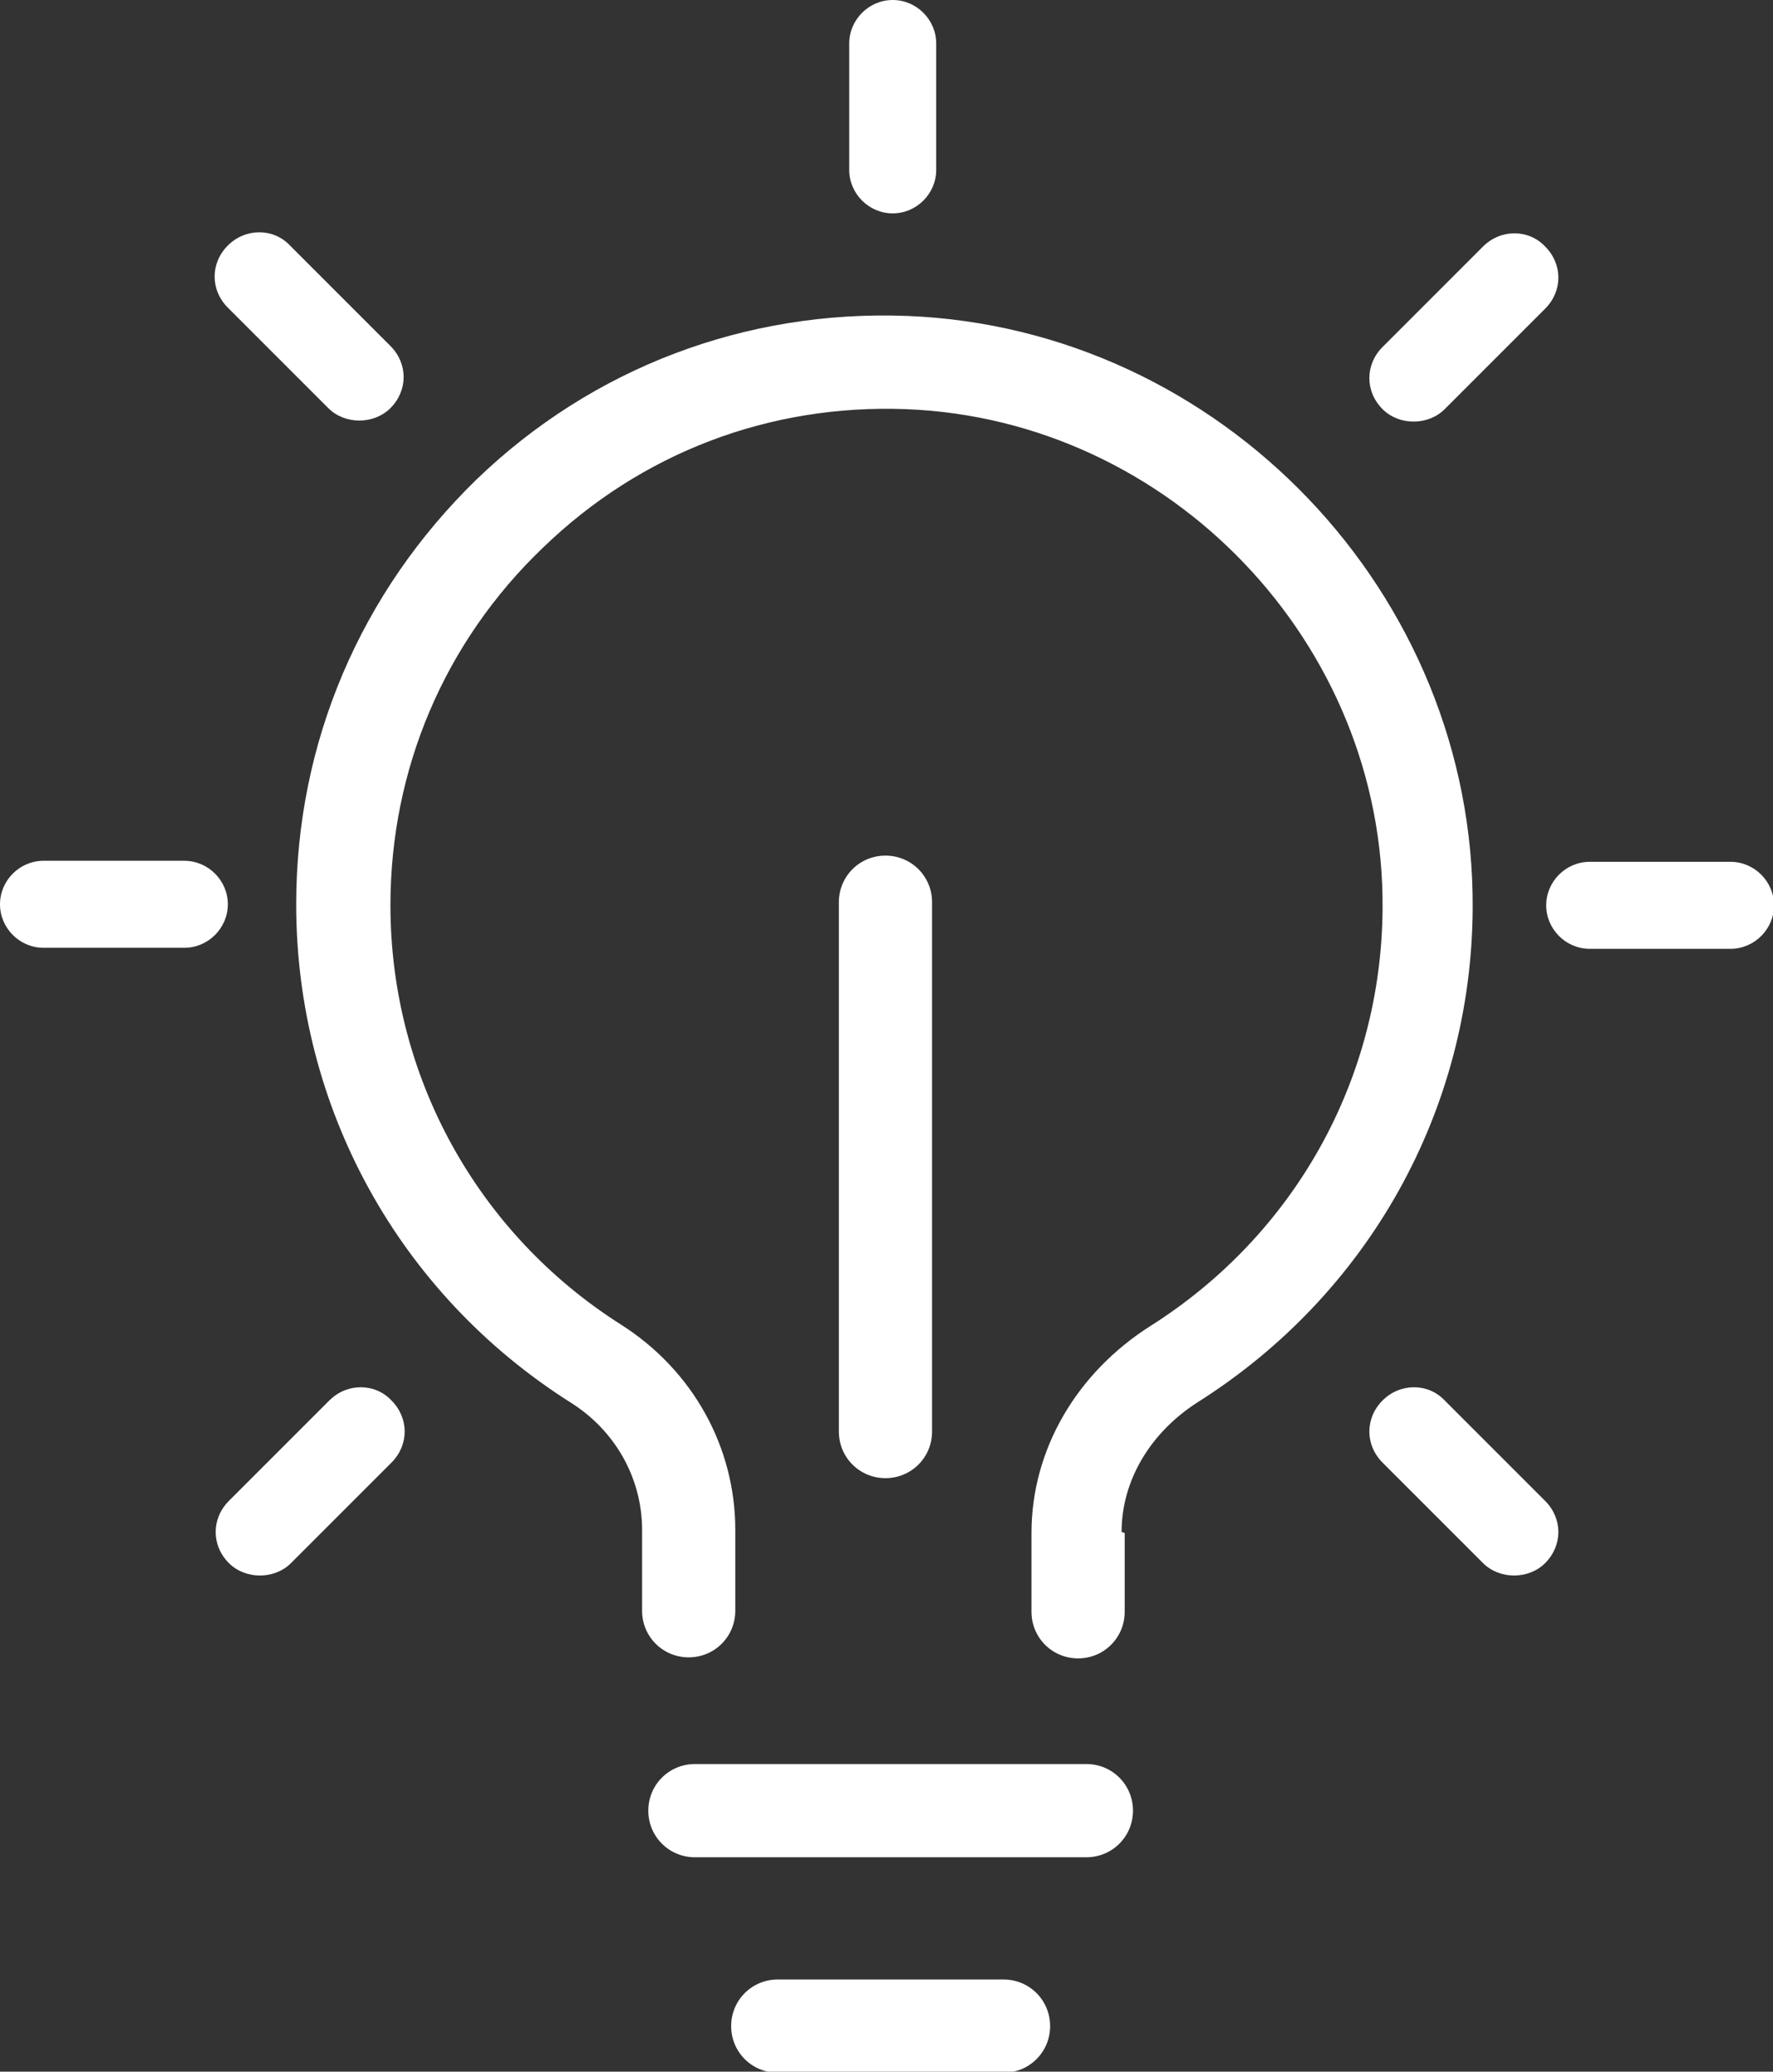<?xml version="1.0" encoding="UTF-8"?>
<svg xmlns="http://www.w3.org/2000/svg" id="a" viewBox="0 0 17.12 20">
  <rect x="0" y="0" width="17.12" height="20" fill="#333333" stroke="none"/>
  <defs>
    <style>.b{fill:#fff;}</style>
  </defs>
  <path class="b" d="m10.86,14.8v.76c0,.25-.2.45-.45.45h0c-.25,0-.45-.2-.45-.45v-.76c0-.81.44-1.55,1.15-2,1.39-.88,2.23-2.38,2.24-4.03.02-2.56-2.05-4.72-4.6-4.82-1.32-.05-2.56.42-3.51,1.34-.95.91-1.47,2.14-1.47,3.45,0,1.65.84,3.17,2.23,4.05.69.44,1.1,1.18,1.1,1.98v.78c0,.25-.2.45-.45.45s-.45-.2-.45-.45v-.78c0-.5-.26-.96-.69-1.23-1.66-1.05-2.65-2.85-2.65-4.81,0-1.56.62-3.01,1.74-4.1,1.12-1.08,2.6-1.64,4.16-1.58,3.03.12,5.48,2.68,5.46,5.72-.01,1.95-1.01,3.73-2.66,4.77-.45.29-.73.75-.73,1.25Zm-3.35,4.31c-.25,0-.45.2-.45.45s.2.45.45.45h2.18c.25,0,.45-.2.45-.45s-.2-.45-.45-.45h-2.18Zm3.43-1.63c0-.25-.2-.45-.45-.45h-3.78c-.25,0-.45.2-.45.45s.2.45.45.45h3.78c.25,0,.45-.2.45-.45Zm-1.9-15.84V.42c0-.23-.19-.42-.42-.42s-.42.19-.42.42v1.22c0,.23.19.42.42.42s.42-.19.42-.42Zm7.67,7.52c.23,0,.42-.19.42-.42s-.19-.42-.42-.42h-1.36c-.23,0-.42.19-.42.42s.19.42.42.42h1.36ZM.42,8.31c-.23,0-.42.19-.42.42s.19.42.42.42h1.36c.23,0,.42-.19.42-.42s-.19-.42-.42-.42H.42Zm13.23-4.24c.11,0,.22-.04.3-.12l.97-.97c.17-.17.17-.43,0-.6-.16-.17-.43-.17-.6,0l-.97.97c-.17.17-.17.43,0,.6.08.08.19.12.3.12ZM2.51,15.21c.11,0,.22-.04.3-.12l.97-.97c.17-.17.17-.43,0-.6-.16-.17-.43-.17-.6,0l-.97.97c-.17.17-.17.43,0,.6.08.08.19.12.3.12Zm11.81-.12c.08.08.19.12.3.12s.22-.04.3-.12c.17-.17.17-.43,0-.6l-.97-.97c-.16-.17-.43-.17-.6,0-.17.17-.17.43,0,.6l.97.97ZM3.17,3.94c.08.08.19.12.3.12s.22-.04.3-.12c.17-.17.17-.43,0-.6l-.97-.97c-.16-.17-.43-.17-.6,0-.17.17-.17.43,0,.6l.97.97Zm5.83,9.88v-5.11c0-.25-.2-.45-.45-.45s-.45.2-.45.45v5.11c0,.25.2.45.45.45s.45-.2.45-.45Z"></path>
</svg>
